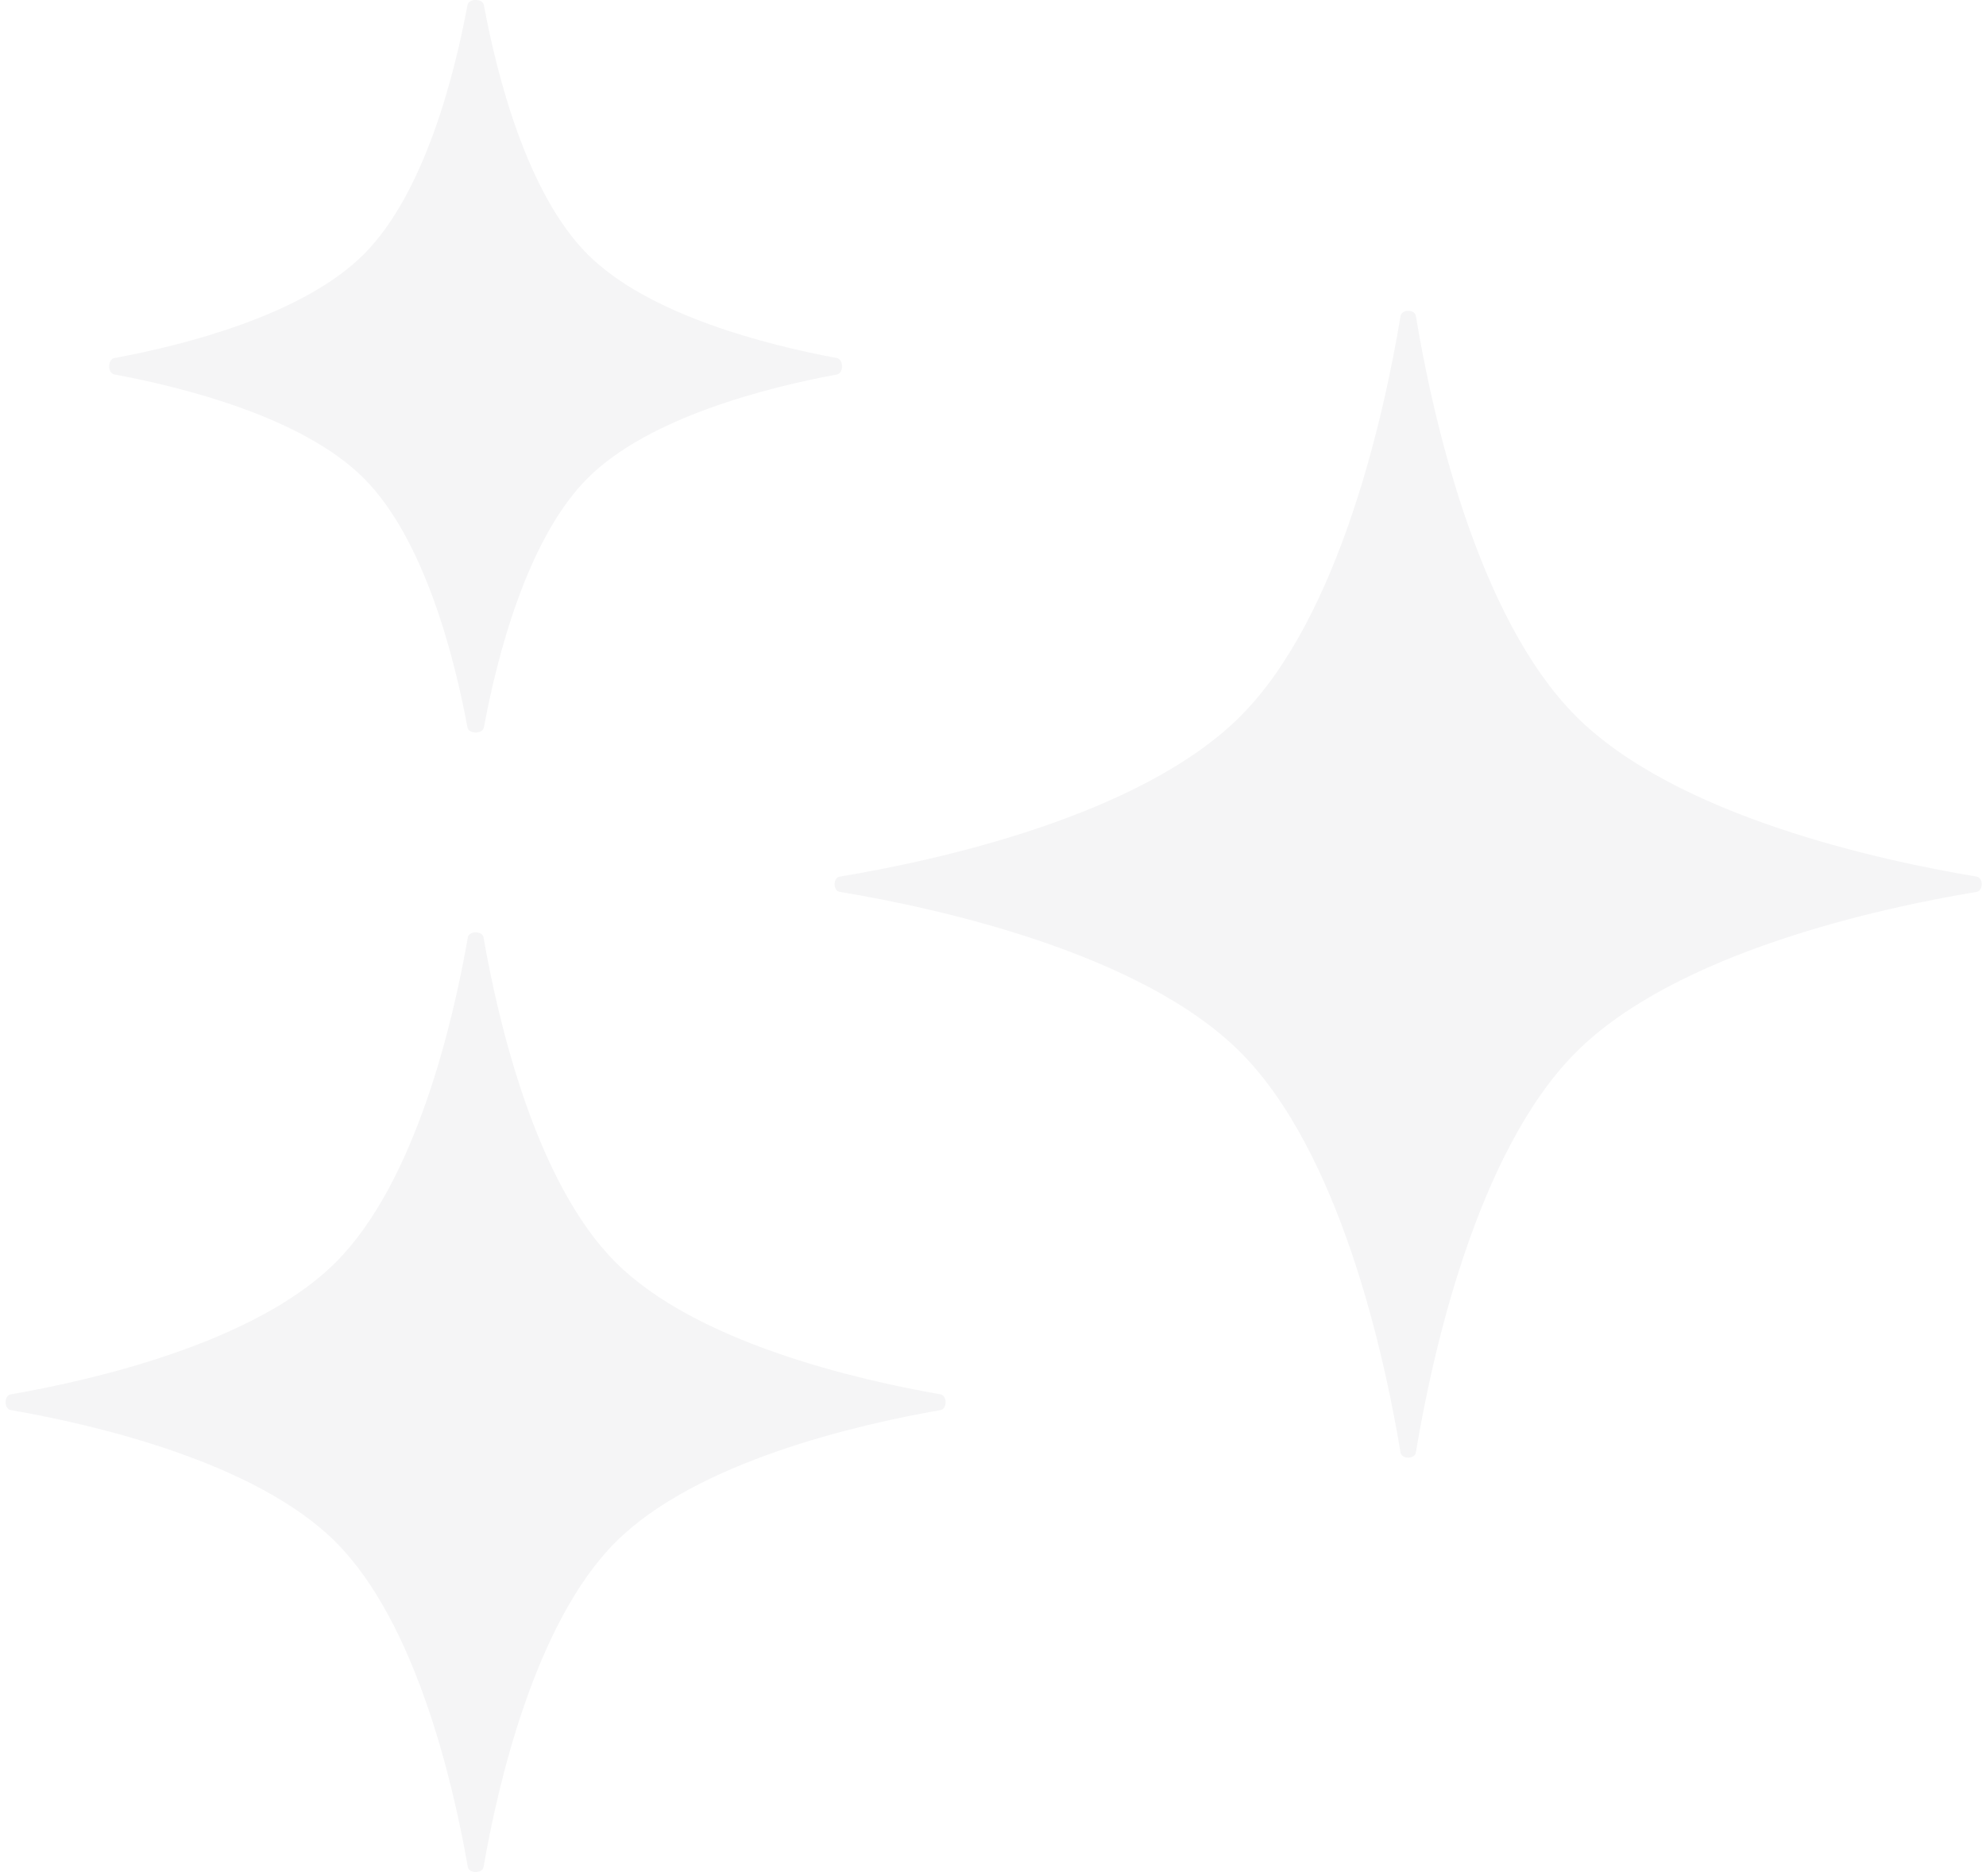<svg width="344" height="325" viewBox="0 0 344 325" fill="none" xmlns="http://www.w3.org/2000/svg">
<path opacity="0.04" d="M81.031 162.411C81.236 161.231 83.551 161.231 83.756 162.412C86.277 176.904 92.731 204.792 106.631 218.692C120.528 232.589 148.408 239.043 162.903 241.564C164.083 241.77 164.083 244.087 162.903 244.293C148.408 246.814 120.528 253.269 106.631 267.166C92.732 281.065 86.278 308.95 83.757 323.443C83.552 324.624 81.236 324.624 81.03 323.444C78.509 308.951 72.055 281.065 58.156 267.166C44.249 253.259 16.34 246.805 1.854 244.287C0.674 244.082 0.674 241.775 1.854 241.57C16.339 239.052 44.249 232.599 58.156 218.692C72.056 204.792 78.51 176.904 81.031 162.411ZM242.595 54.737C242.792 53.556 245.046 53.556 245.243 54.737C248.027 71.504 255.717 106.821 273.004 124.108C290.291 141.395 325.608 149.084 342.374 151.868C343.556 152.065 343.556 154.319 342.374 154.516C325.608 157.3 290.291 164.99 273.004 182.277C255.717 199.564 248.027 234.881 245.243 251.647C245.046 252.829 242.792 252.829 242.595 251.647C239.811 234.881 232.122 199.564 214.835 182.277C197.541 164.983 162.202 157.294 145.444 154.512C144.263 154.316 144.263 152.068 145.444 151.872C162.202 149.09 197.541 141.402 214.835 124.108C232.122 106.821 239.811 71.504 242.595 54.737ZM80.973 0.877C81.192 -0.301 83.595 -0.301 83.814 0.877C86.037 12.859 91.225 33.507 101.783 44.065C112.34 54.622 132.981 59.809 144.966 62.033C146.144 62.252 146.144 64.657 144.966 64.876C132.981 67.1 112.34 72.288 101.783 82.844C91.227 93.401 86.039 114.042 83.815 126.027C83.596 127.205 81.191 127.205 80.972 126.027C78.748 114.042 73.56 93.401 63.004 82.844C52.44 72.281 31.778 67.093 19.798 64.872C18.62 64.653 18.62 62.256 19.798 62.038C31.779 59.816 52.44 54.629 63.004 44.065C73.562 33.507 78.75 12.86 80.973 0.877Z" fill="#06161F"/>
</svg>
